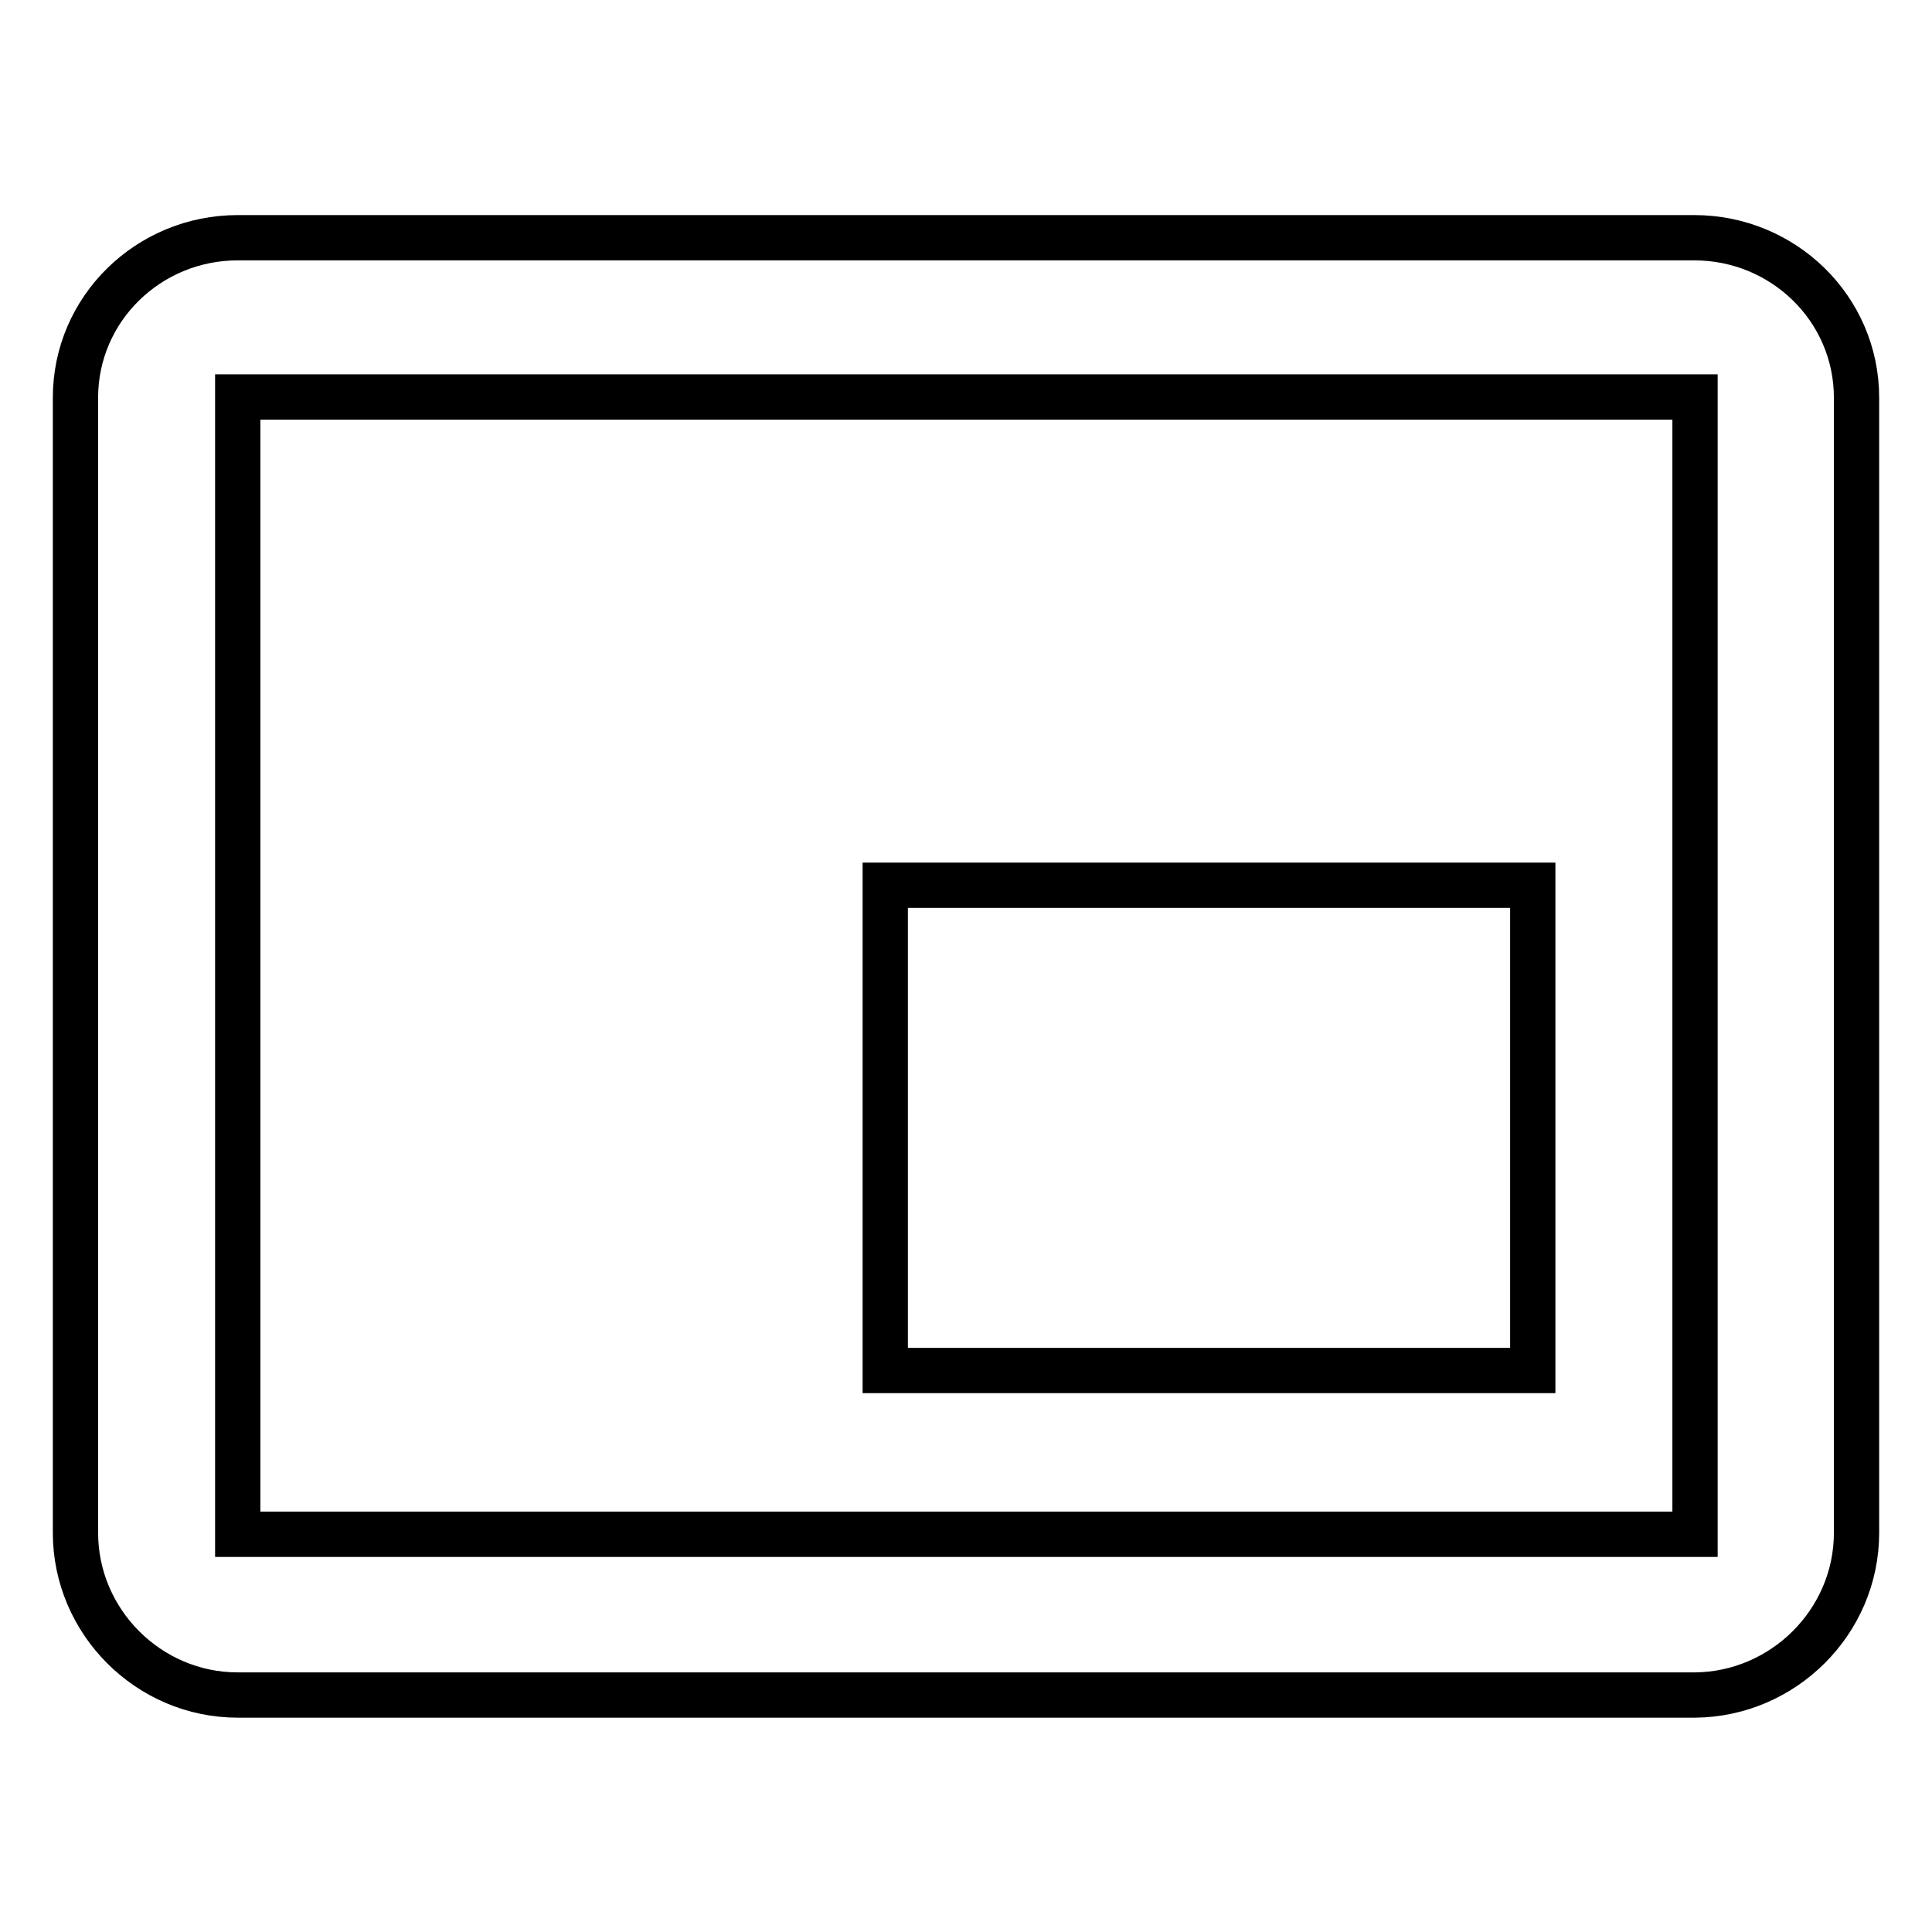 <?xml version="1.0" encoding="utf-8"?>
<!-- Svg Vector Icons : http://www.onlinewebfonts.com/icon -->
<!DOCTYPE svg PUBLIC "-//W3C//DTD SVG 1.1//EN" "http://www.w3.org/Graphics/SVG/1.1/DTD/svg11.dtd">
<svg version="1.1" xmlns="http://www.w3.org/2000/svg" xmlns:xlink="http://www.w3.org/1999/xlink" x="0px" y="0px" viewBox="0 0 256 256" enable-background="new 0 0 256 256" xml:space="preserve">
<g> <path stroke-width="6" fill-opacity="0" stroke="#000000"  d="M203.1,117.3h-85.8v64.3h85.8V117.3z M246,203.1V52.7c0-11.8-9.7-21.2-21.5-21.2H31.5 C19.7,31.5,10,40.9,10,52.7v150.4c0,11.8,9.7,21.5,21.5,21.5h193.1C236.3,224.5,246,214.9,246,203.1L246,203.1z M224.5,203.3H31.5 V52.6h193.1V203.3L224.5,203.3z"/></g>
</svg>